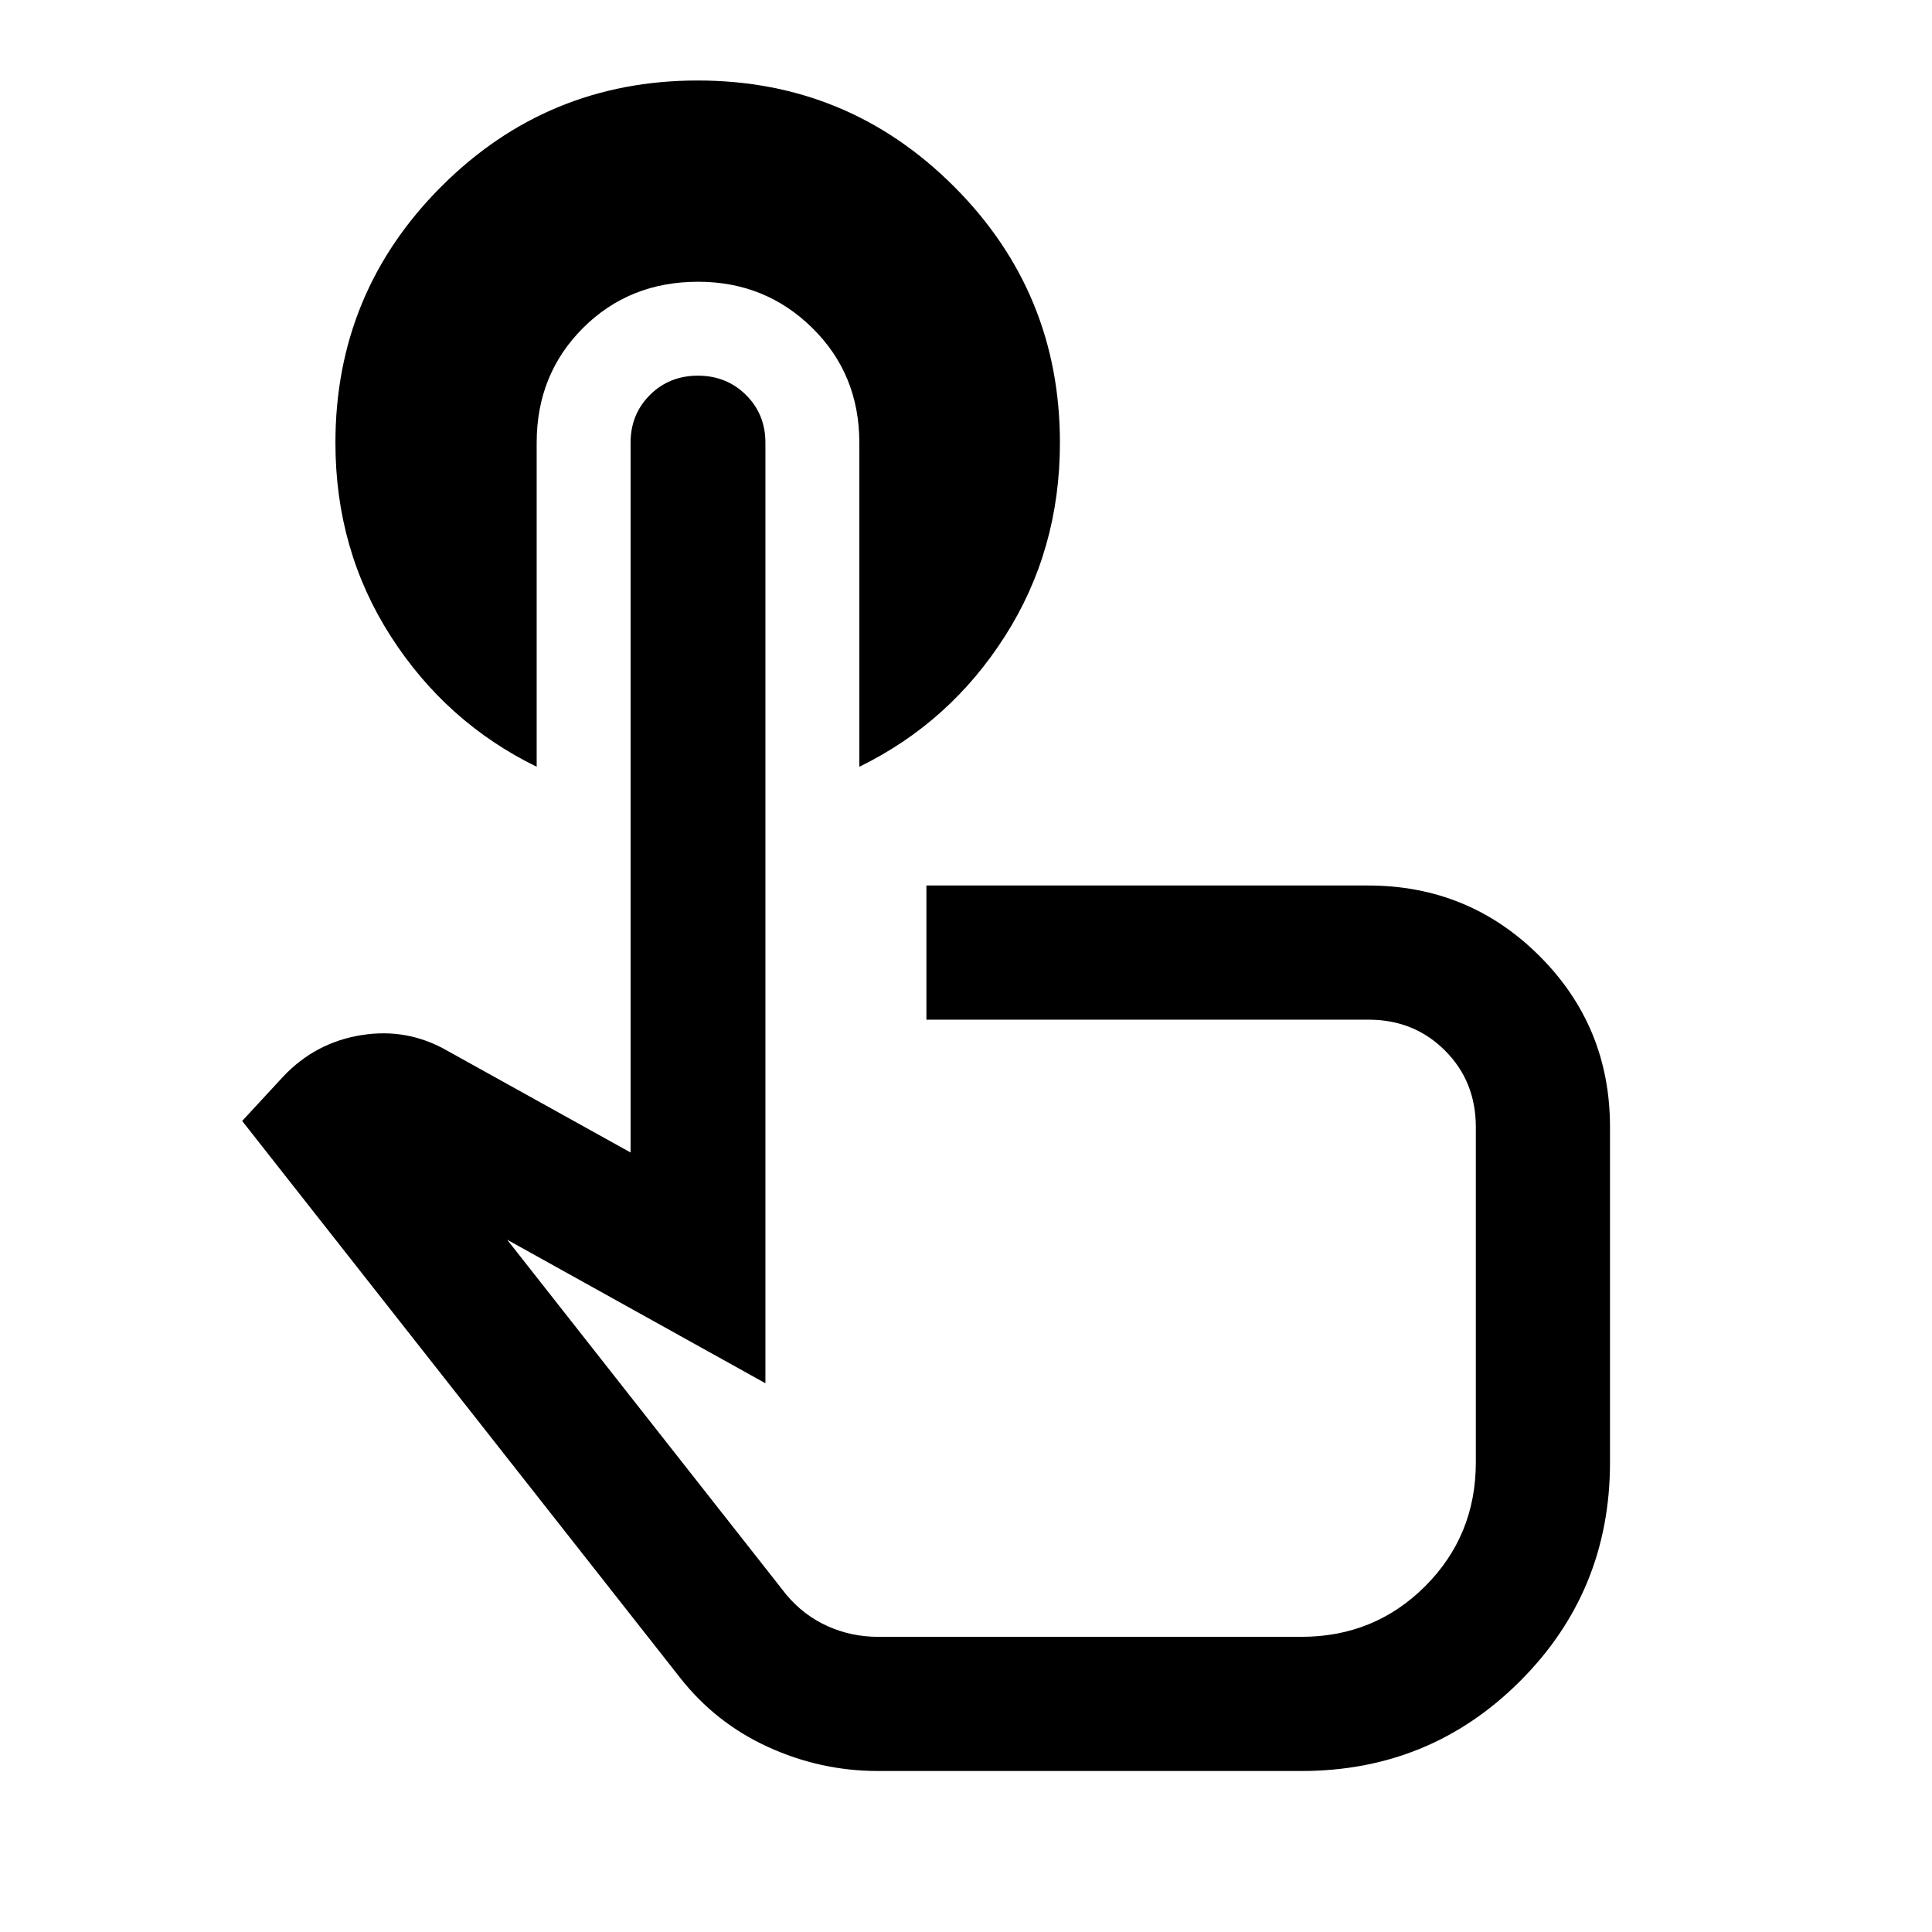 <svg fill="#000000" width="40px" viewBox="0 -960 960 960" height="40px" xmlns="http://www.w3.org/2000/svg"><path d="M266.67-740v161q-45-22-72.5-64.83-27.5-42.84-27.5-96.17 0-74.7 52.65-127.35Q271.97-920 346.67-920q74.7 0 127.35 52.65Q526.67-814.7 526.67-740q0 53.33-27.34 96.17Q472-601 427-579v-161q0-34-23.33-57-23.34-23-56.76-23-34.24 0-57.24 23t-23 57ZM436.33-80q-28.66 0-54.83-12-26.17-12-43.83-34.67L120.33-403l20.34-22q16-17 39-20.67 23-3.66 43 8l90.66 50.34V-740q0-14.17 9.62-23.75t23.83-9.58q14.22 0 23.89 9.58 9.66 9.58 9.66 23.75v467.33L252-344l138.67 176.33q8.66 10.34 20.5 15.67t25.16 5.33h210.34q36.33 0 61.5-25.16 25.16-25.17 25.16-61.5V-400q0-22.67-15.33-38-15.33-15.33-38-15.33H460.33V-520h219.43q50.1 0 85.17 35T800-400v166.67q0 64-44.67 108.66Q710.67-80 646.67-80H436.33Zm56.34-253.33Z"></path></svg>